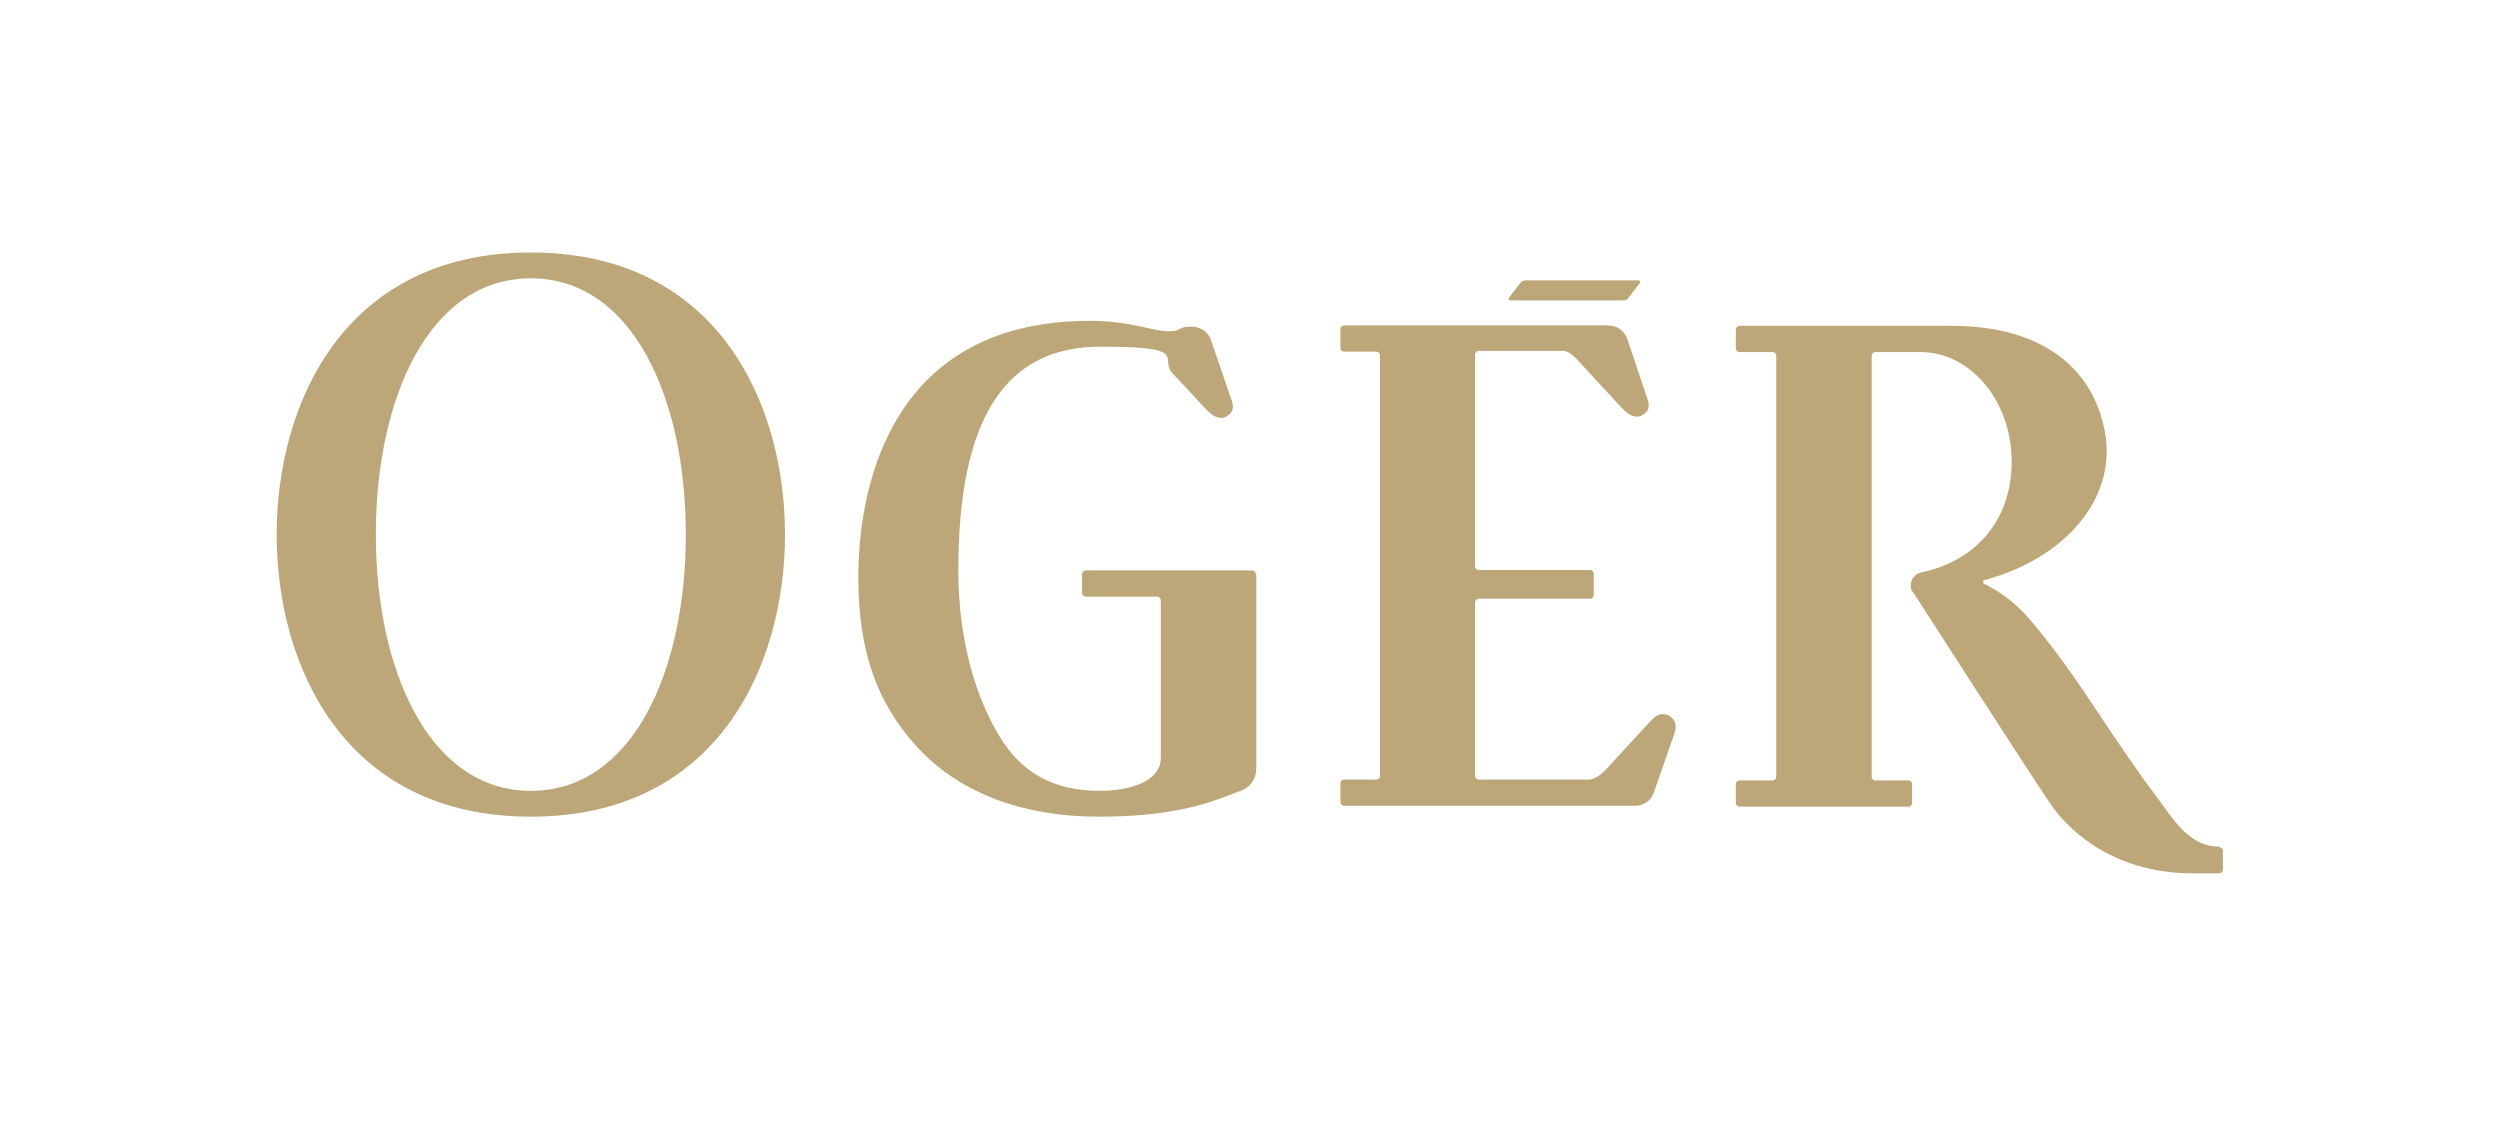 <?xml version="1.0" encoding="UTF-8"?>
<svg xmlns="http://www.w3.org/2000/svg" version="1.1" viewBox="0 0 600 270">
  <defs>
    <style>
      .cls-1 {
        fill: #bda678;
      }
    </style>
  </defs>
  <!-- Generator: Adobe Illustrator 28.7.5, SVG Export Plug-In . SVG Version: 1.2.0 Build 176)  -->
  <g>
    <g id="Layer_1">
      <g id="g1">
        <g id="group-MC0">
          <path id="path2" class="cls-1" d="M401.4,172.5c-.6-.8-1.4-1.1-2.3-1.1s-.2,0-.4,0c-1,.1-1.9.9-2.8,1.9l-10.4,11.3c-1.3,1.4-3,2.5-4.1,2.5h-26.5c-.5,0-.9-.4-.9-.9v-41.6c0-.5.4-.9.9-.9h26.7c.5,0,.9-.4.9-.9v-5.1c0-.5-.4-.9-.9-.9h-26.7c-.5,0-.9-.4-.9-.9v-50.8c0-.5.4-.9.9-.9h20.2c1.6,0,3.2,1.8,4.9,3.7l8.3,9c1.2,1.3,2.2,2.4,3.5,2.9.3.1.7.2,1,.2.9,0,1.8-.5,2.4-1.2.7-.9.5-2.1.3-2.7l-5-14.9s-1-3.1-4.7-3.1h-63.2c-.5,0-.9.4-.9.9v4.5c0,.5.4.9.9.9h7.7c.5,0,.9.4.9.9h0s0,101,0,101h0c0,.4-.4.8-.9.8h-7.7c-.5,0-.9.4-.9.9v4.5c0,.5.4.9.9.9h69.6c3.7,0,4.7-3,4.7-3.1l5-14.4c.2-.5.6-2.2-.4-3.4"/>
          <path id="path4" class="cls-1" d="M127.4,189.8c-24.4,0-37.2-28.9-37.2-61.5s12.7-61.5,37.2-61.5,37.2,28.9,37.2,61.5-12.7,61.5-37.2,61.5M127.4,60.6c-45,0-61,36.5-61,67.7s16,67.7,61,67.7,61-36.5,61-67.7-16-67.7-61-67.7"/>
          <path id="path6" class="cls-1" d="M301.4,137.8c0-.5-.4-.9-.9-.9h0s-39.9,0-39.9,0c-.5,0-.9.4-.9.9v4.5c0,.5.4.9.9.9h17.1c.5,0,.9.4.9.9v37.8c0,5.2-6.4,7.9-14.8,7.9-10.8,0-18.7-4.3-24-13.2-5.3-8.8-9.8-22.2-9.8-39.8,0-36.9,11.6-53.6,34.1-53.6s13.5,2.8,17.6,6.7l6.8,7.3c1.2,1.3,2.2,2.4,3.5,2.9.3.1.7.2,1,.2.9,0,1.8-.5,2.4-1.2.7-.9.5-2.1.3-2.7l-5.1-14.9s-1-3.1-4.7-3.1-1.8,1.1-5.5,1.1-9.2-2.5-18.8-2.5c-49.9,0-55.6,43.2-55.6,61.5s4.7,30.2,13.6,40.2c10,11.3,25.3,17.3,44.2,17.3s27.4-3.7,33.4-6c2.7-.8,4.3-2.9,4.3-5.5v-46.6Z"/>
          <path id="path8" class="cls-1" d="M532.8,203.2h0s0,0,0,0c-4.9,0-8.4-2.7-12.1-7.7-1.1-1.6-3.3-4.5-6.1-8.3-11.7-16.4-16.7-25.9-27.6-38.7-3.2-3.7-6.6-6.3-11-8.5v-.7c19.1-5,32.1-19.3,29.2-35.5-2.7-15.3-15-25.6-36.8-25.6s-.1,0-.2,0h0s-50.7,0-50.7,0c-.5,0-.9.4-.9.9v4.5c0,.5.4.9.9.9h7.9c.5,0,.9.4.9.9h0s0,0,0,0v101h0c0,.5-.4.9-.9.9h-7.9c-.5,0-.9.4-.9.9v4.5c0,.5.4.9.9.9h40.5c.5,0,.9-.4.9-.9v-4.5c0-.5-.4-.9-.9-.9h-7.9c-.5,0-.9-.4-.9-.9v-101c0-.5.4-.9.9-.9h10.8s0,0,0,0c12.1,0,21.9,11.8,21.9,26.3s-9.1,24-21.8,26.6c-1.4.3-2.4,1.6-2.4,3s.2,1.3.6,1.8h0c.3.4,29.9,46.6,33.6,51.7,4.5,6.1,15.1,15.7,33.5,15.7h6.3c.5,0,.9-.4.9-.9v-4.5c0-.5-.4-.9-.9-.9"/>
          <path id="path10" class="cls-1" d="M362.2,71.4c-.3.4-.1.7.3.7h27.1c.5,0,1.1-.3,1.3-.7l2.6-3.4c.3-.4.1-.7-.3-.7h-27.1c-.5,0-1.1.3-1.3.7l-2.6,3.4Z"/>
        </g>
      </g>
    </g>
  </g>
</svg>